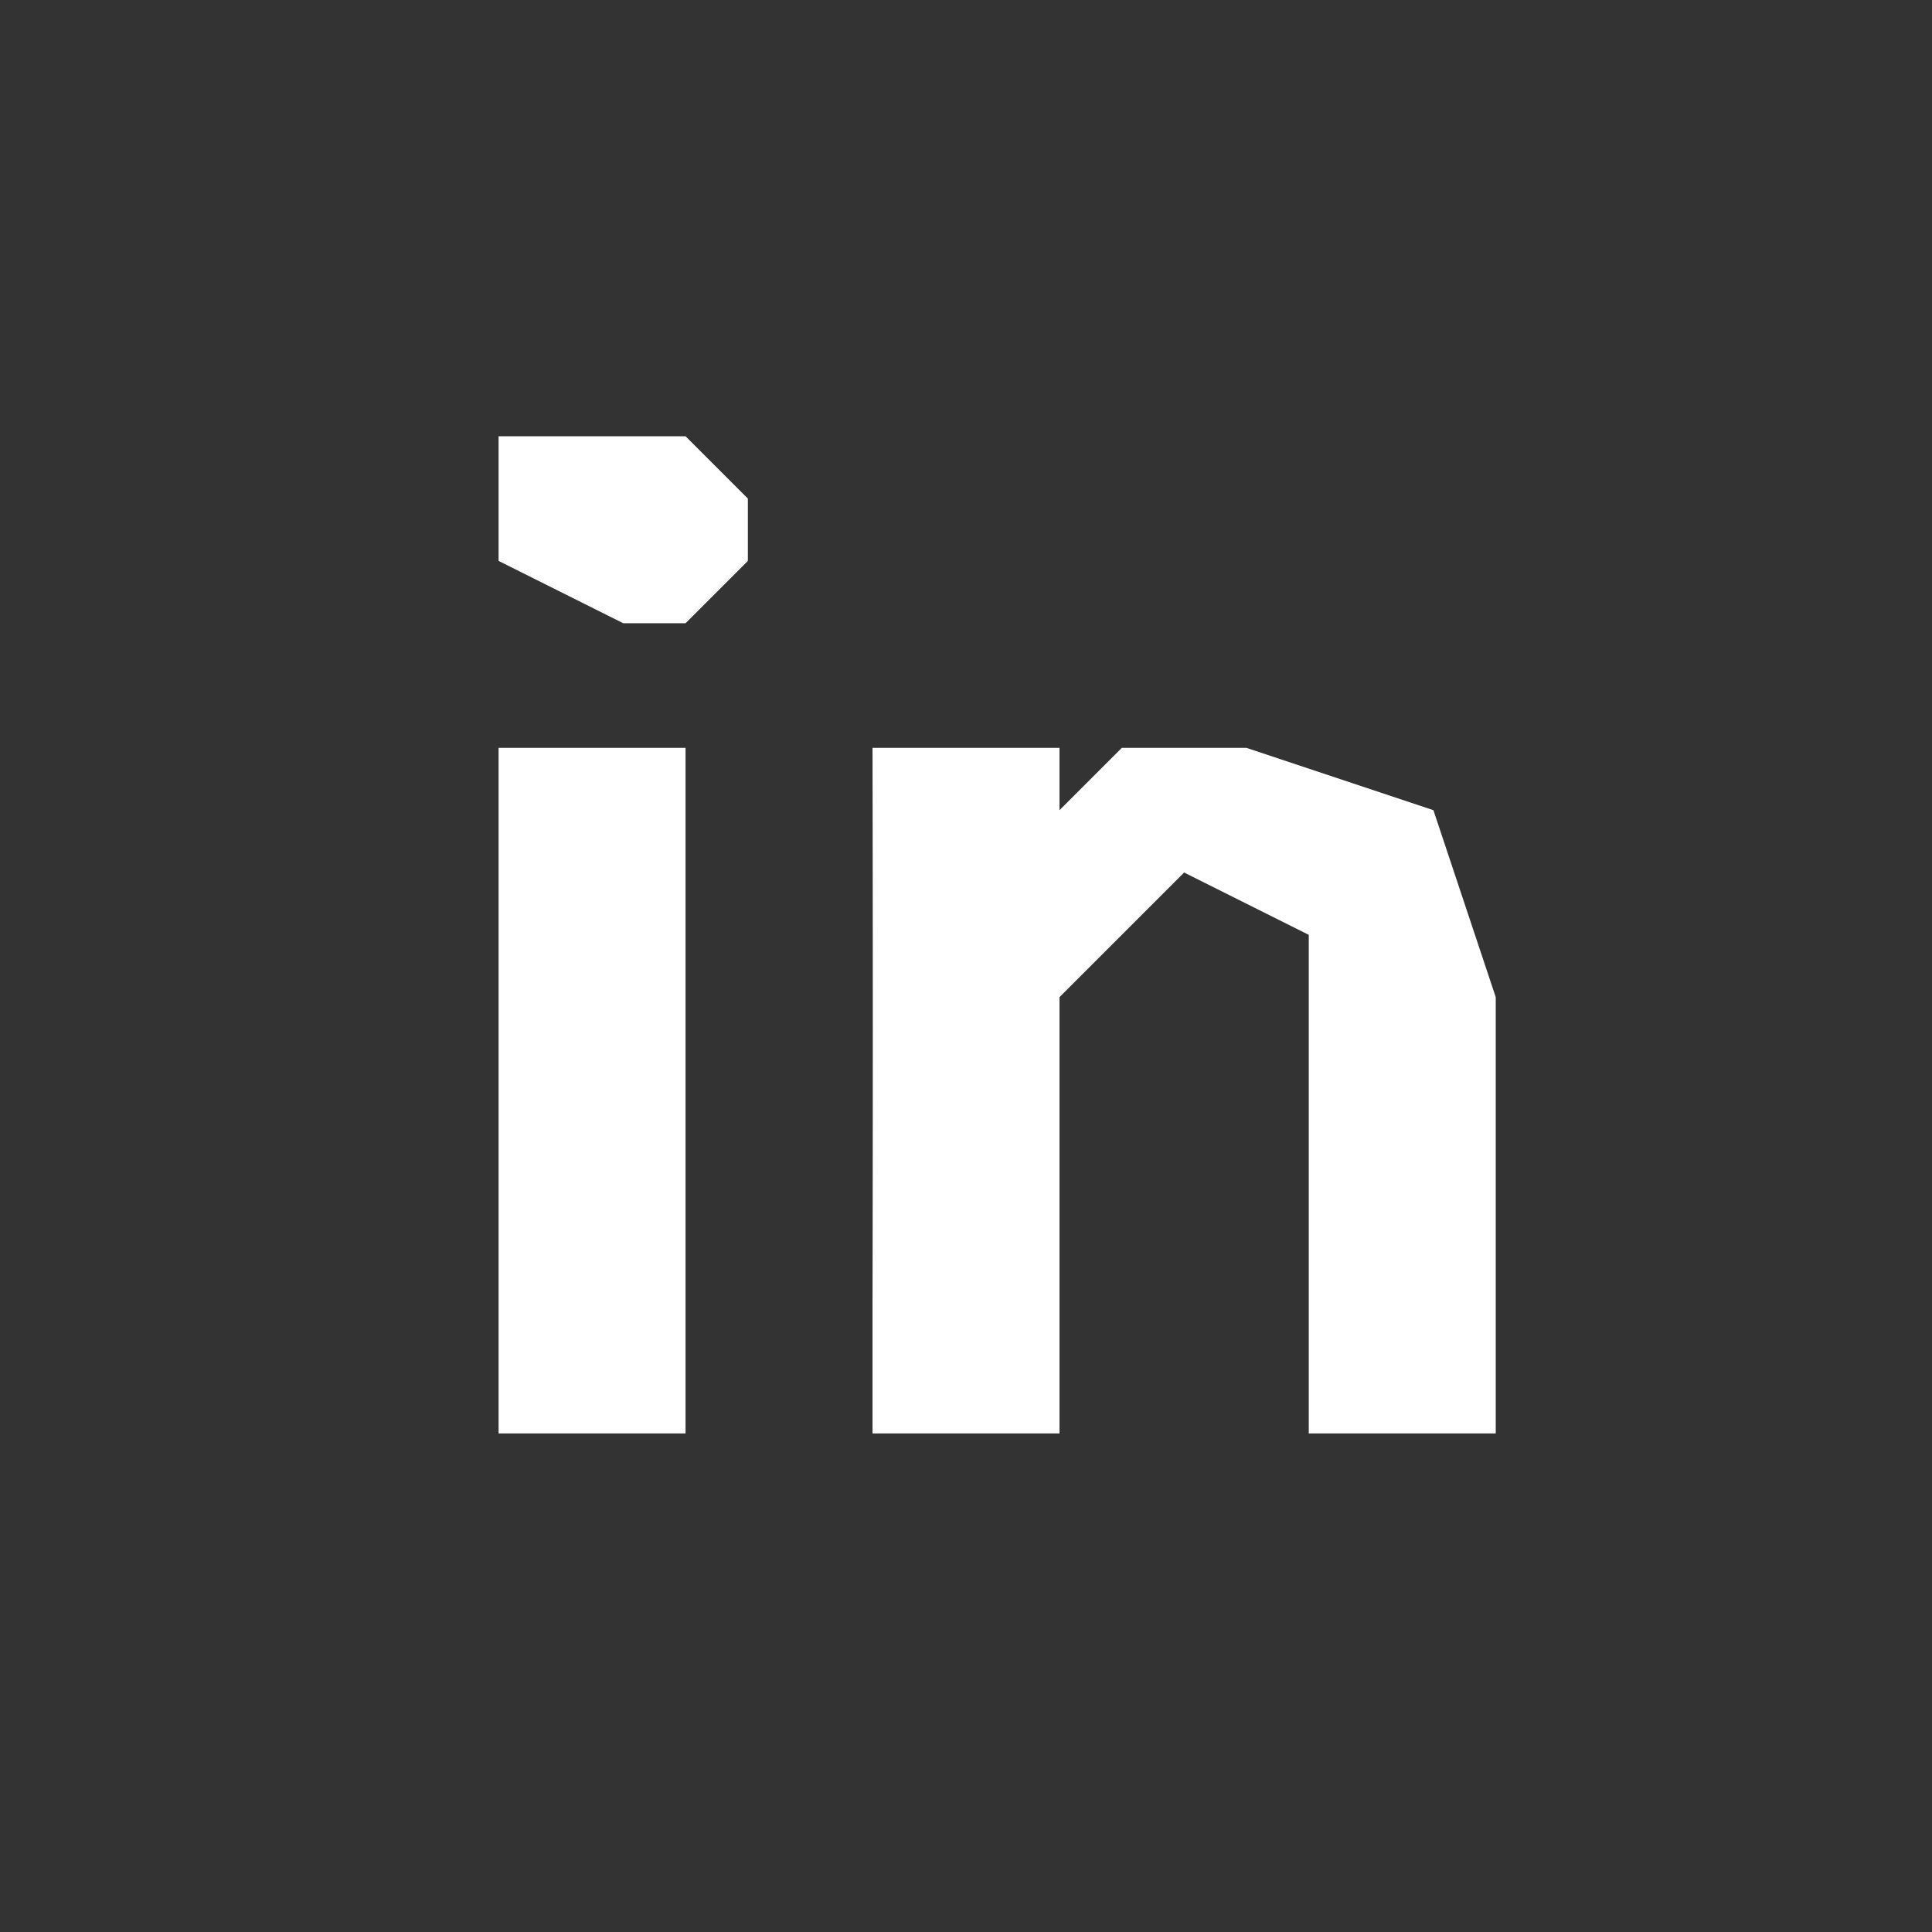 <svg xmlns="http://www.w3.org/2000/svg" width="31" height="31" fill="none">
  <rect width="100%" height="100%" fill="#333333" stroke="none"/>
  <g clip-path="url(#clip0_9_136)" fill="#fff">
    <path d="M11 12v11H8V12h3ZM20 12l3 1 1 3v7h-3v-8l-2-1-2 2v7h-3v-2a2228 2228 0 0 0 0-9h3v2-1l1-1h2ZM10 7h1l1 1v1l-1 1h-1L8 9V7h2Z"/>
  </g>
</svg>
